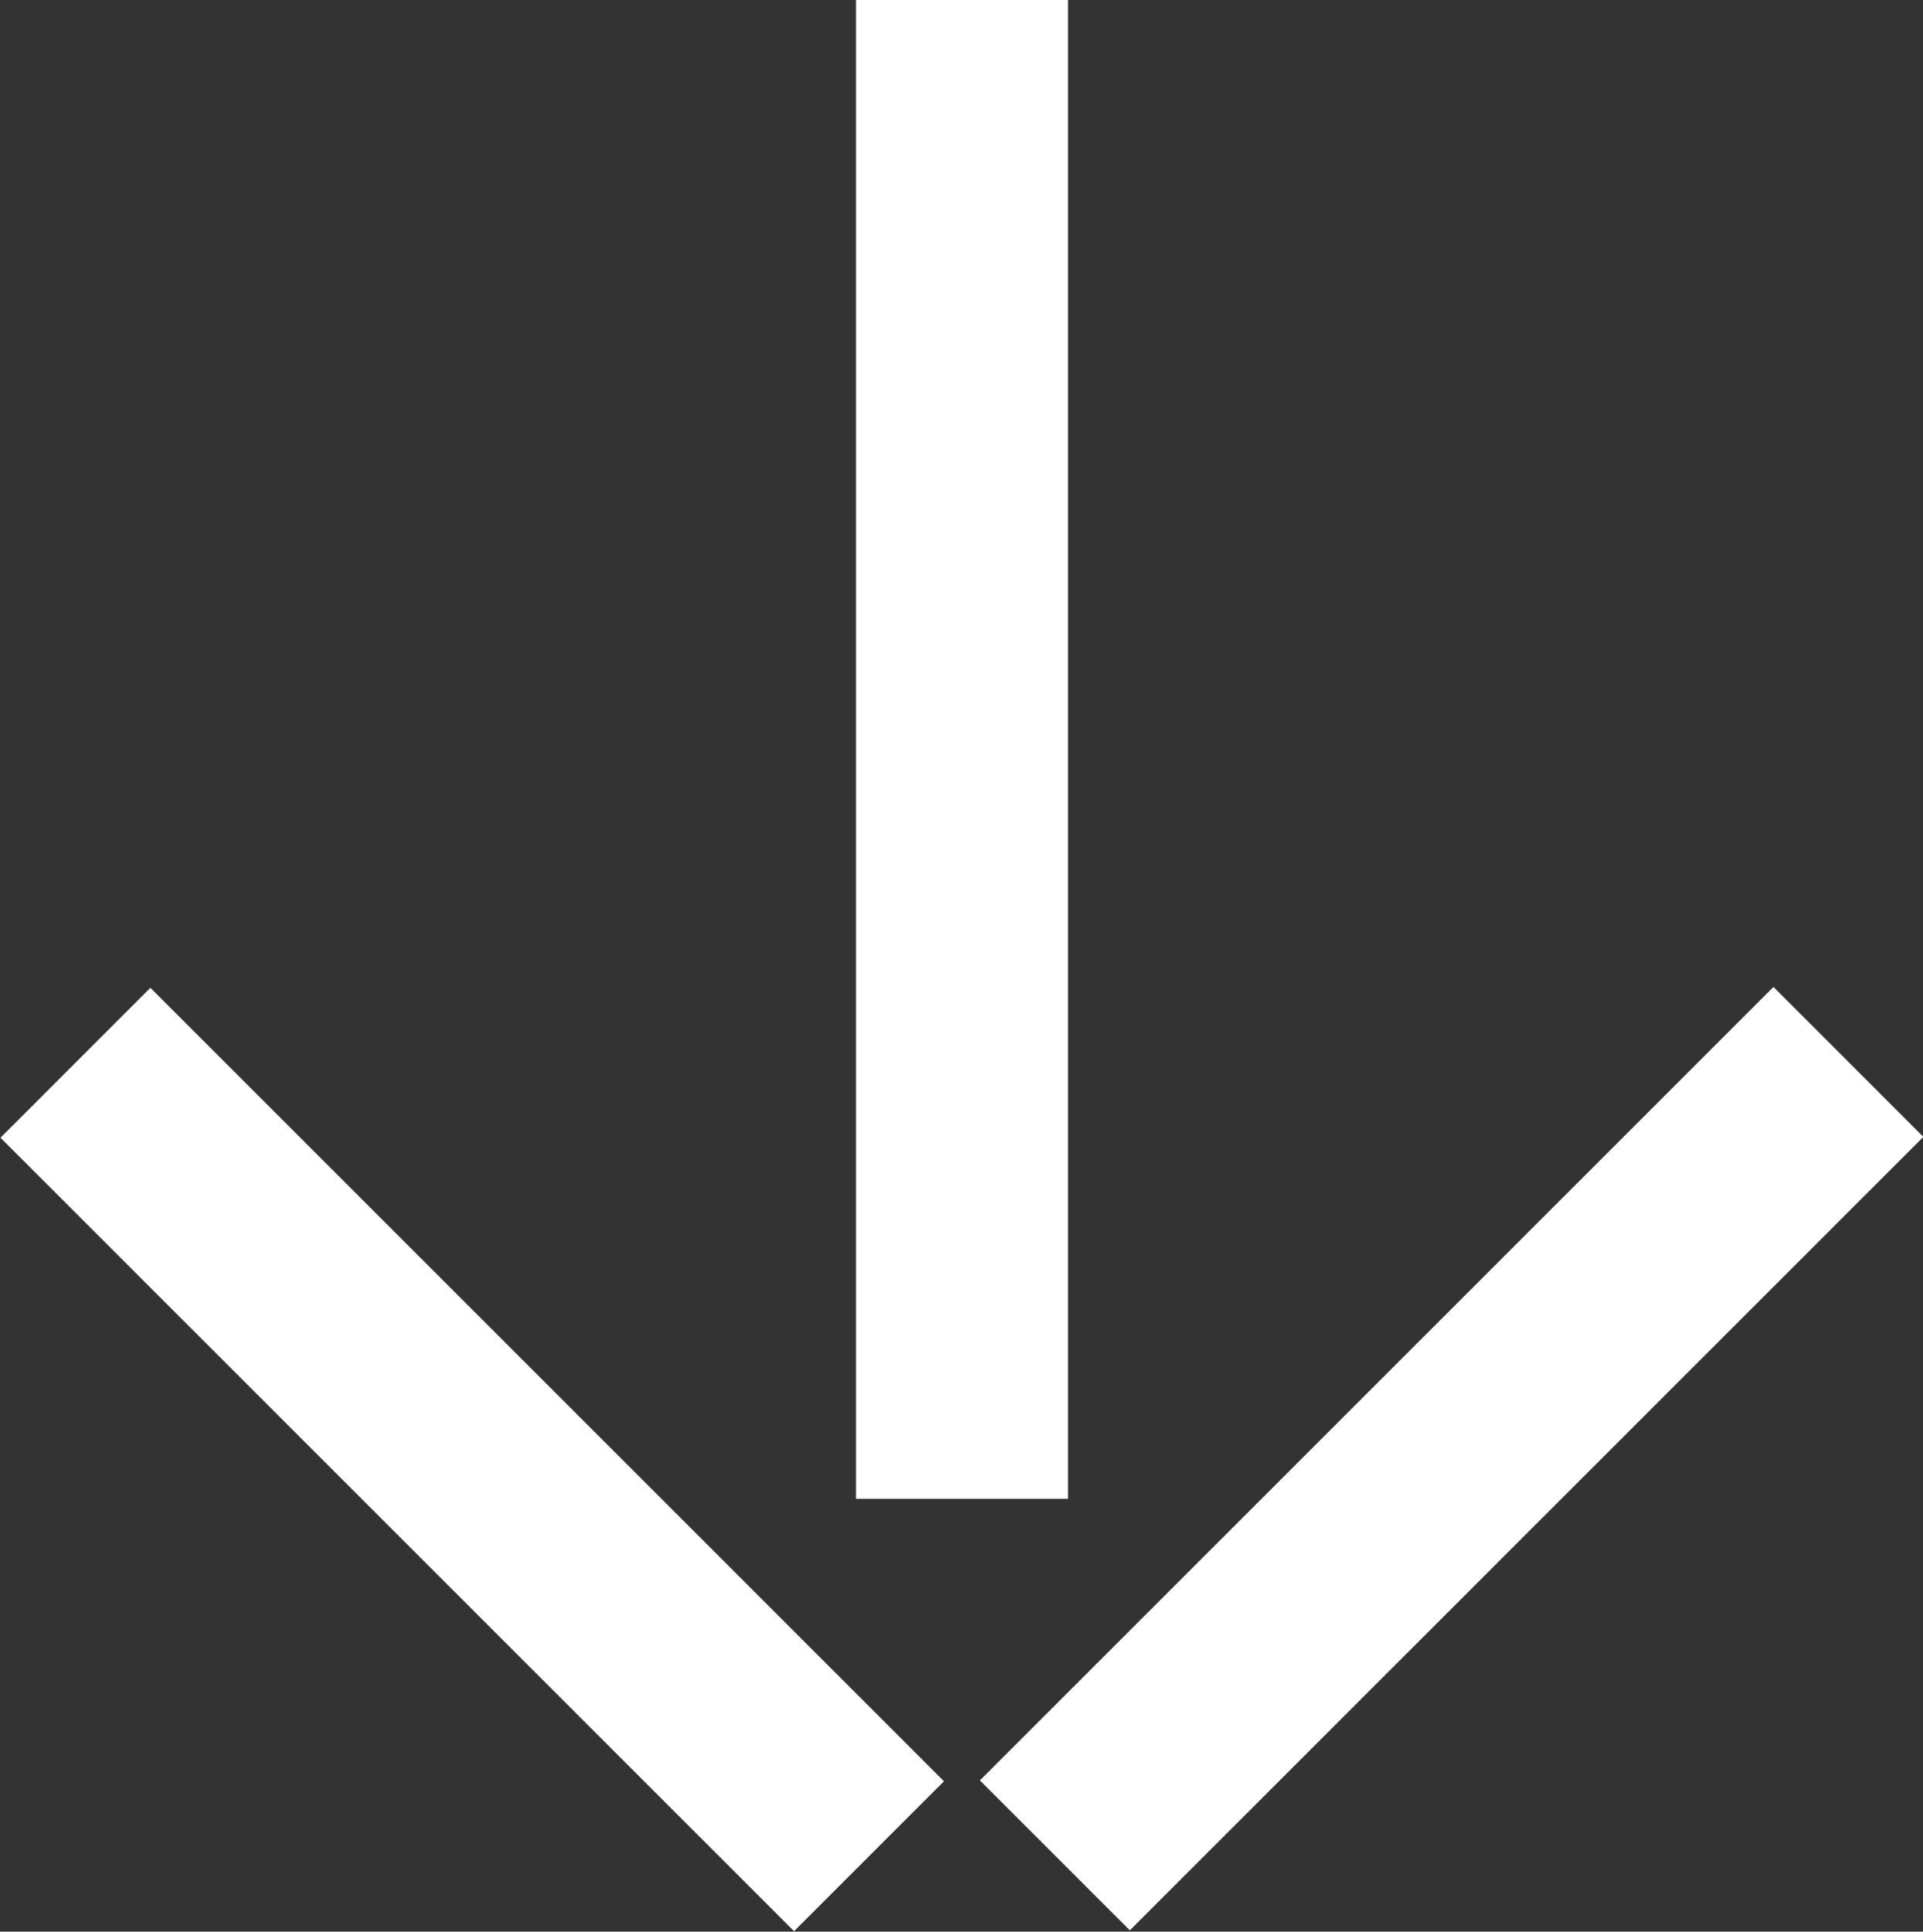 <?xml version="1.0" encoding="UTF-8"?><svg id="Layer_2" xmlns="http://www.w3.org/2000/svg" viewBox="0 0 19.5 19.59"><rect x="0" y="0" width="19.5" height="19.59" fill="#333333" stroke="none"/><defs><style>.cls-1{fill:#ffffff;stroke-width:0px;}</style></defs><g id="Layer_1-2"><g id="QUOTE_BUTTON_YELLOW"><rect class="cls-1" x="3.71" y="9.11" width="2.15" height="11.38" transform="translate(-9.06 7.72) rotate(-45)"/><rect class="cls-1" x="9.03" y="13.72" width="11.38" height="2.15" transform="translate(-6.15 14.74) rotate(-45)"/><rect class="cls-1" x="8.68" width="2.15" height="15.2"/></g></g></svg>